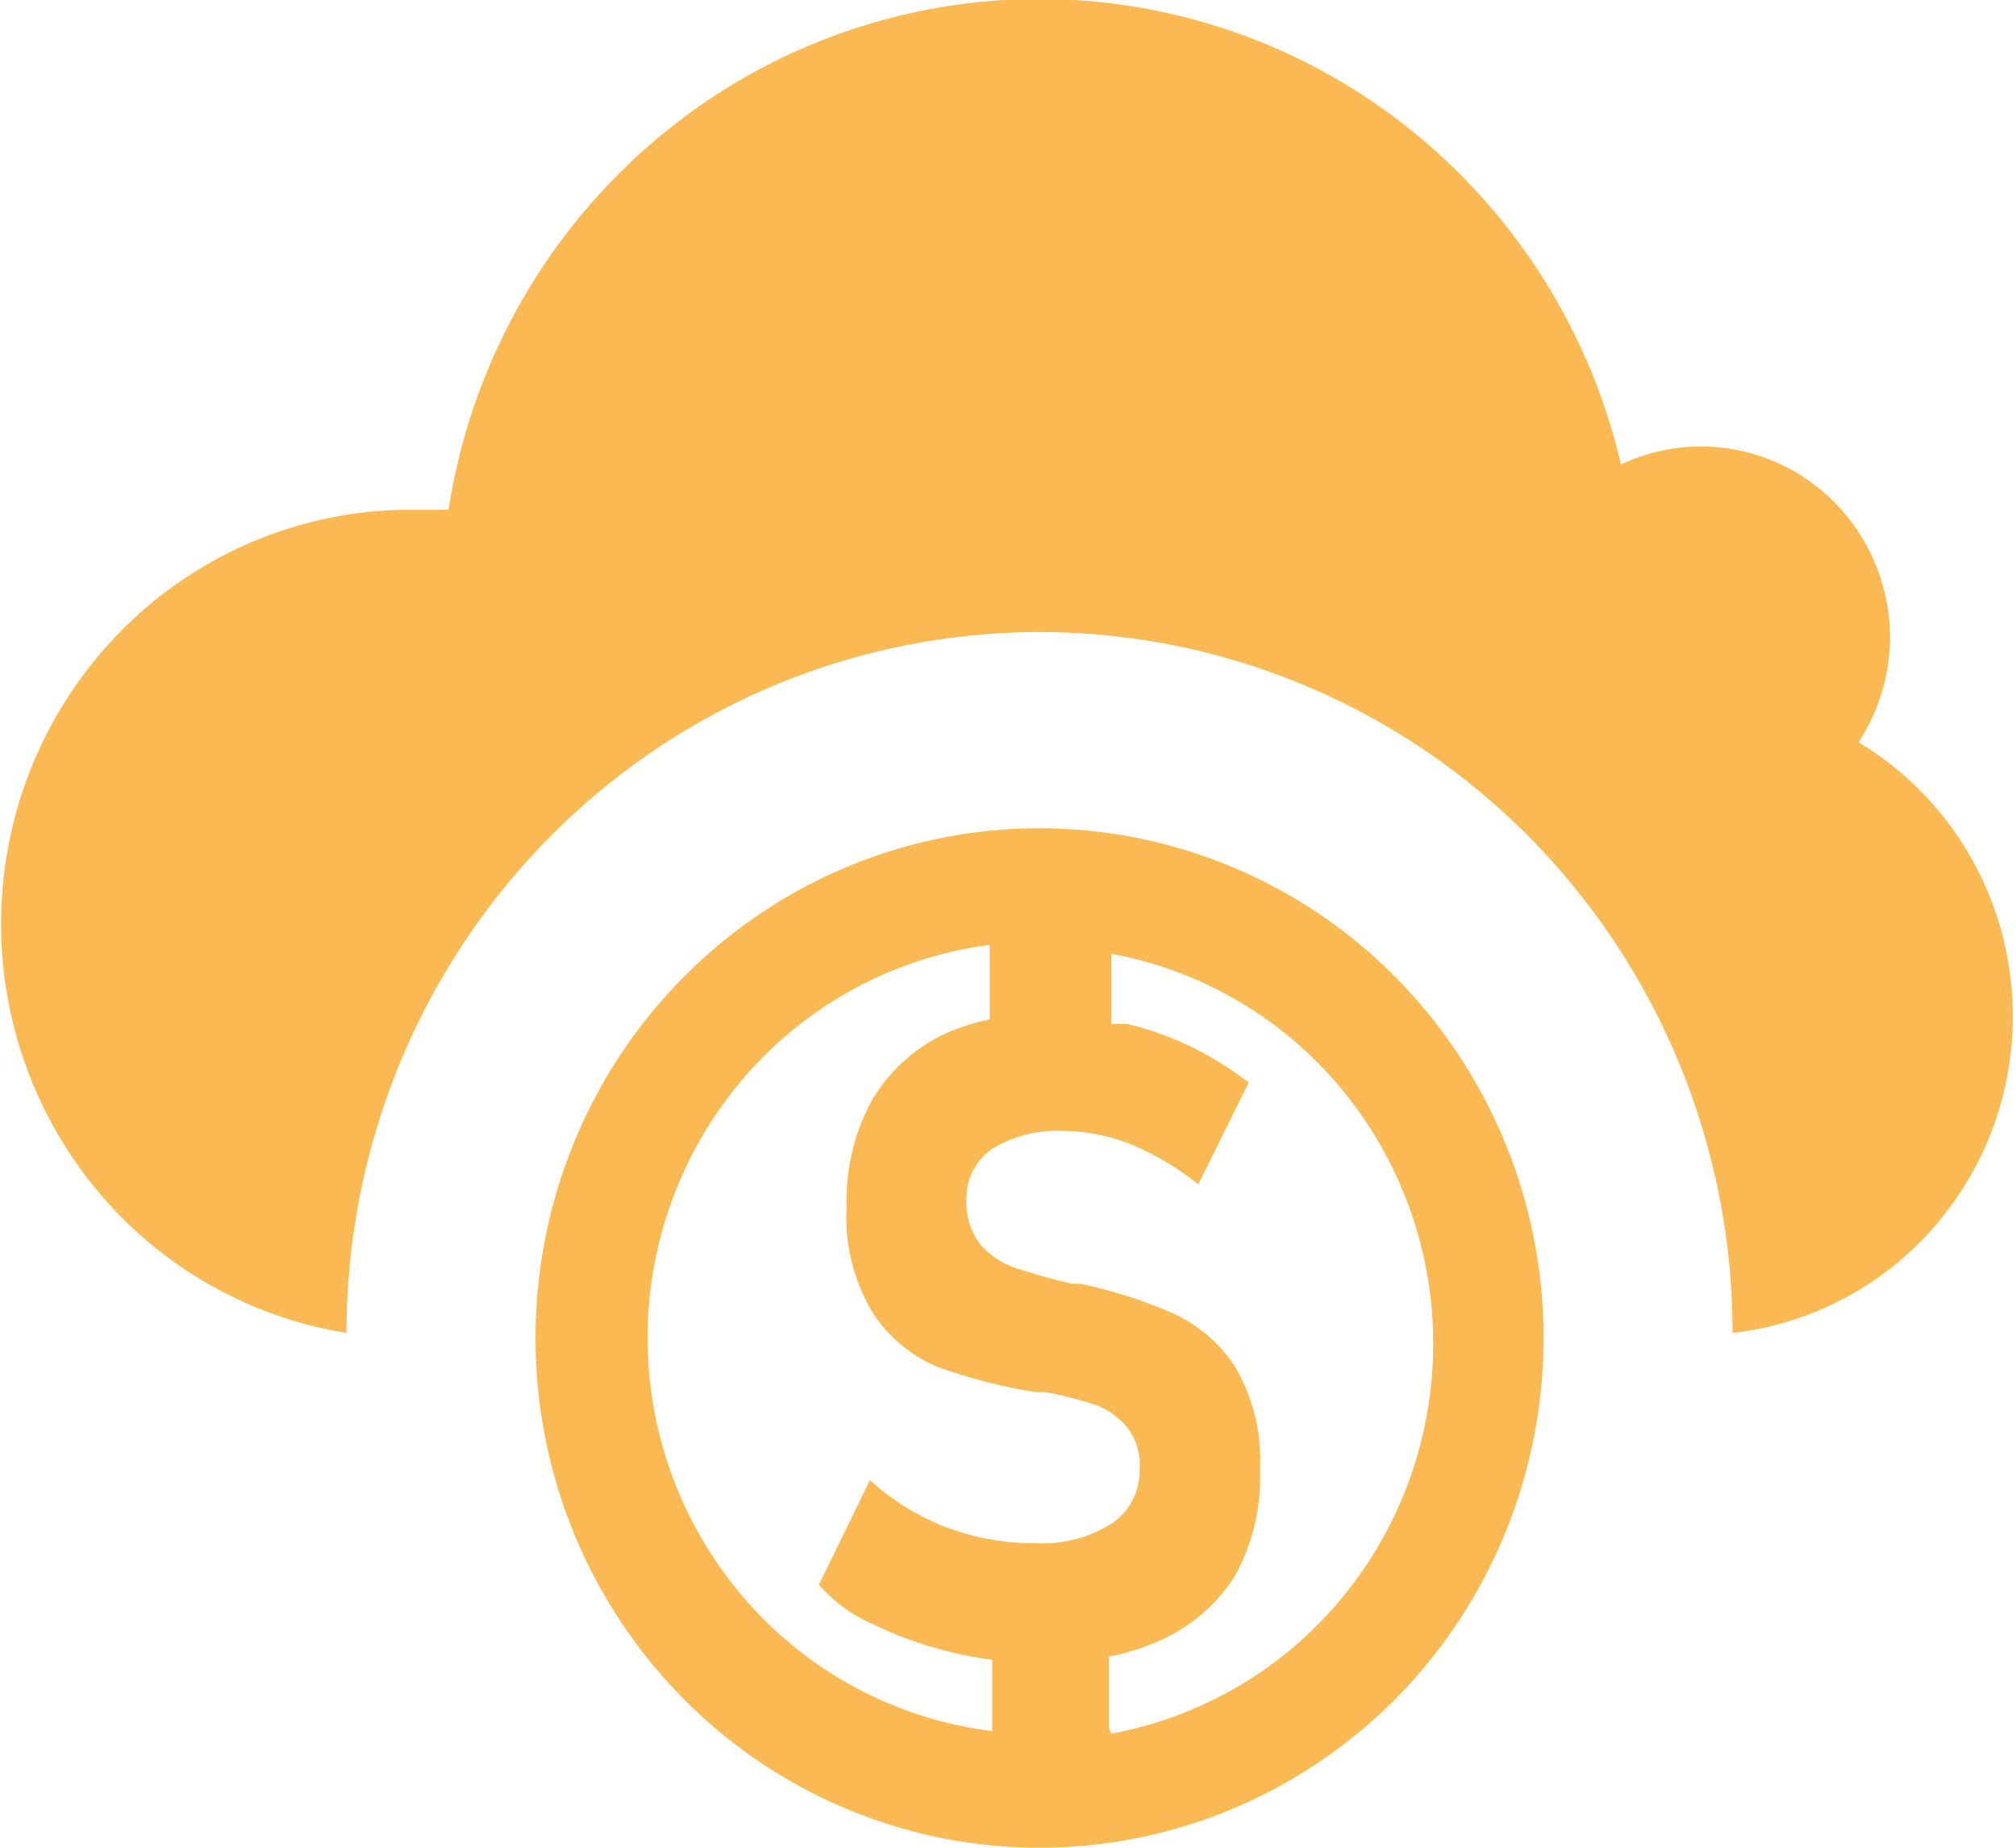 <svg width="60" height="55" fill="none" xmlns="http://www.w3.org/2000/svg"><path d="M55.275 22.151a5.74 5.74 0 00.975-3.186 5.741 5.741 0 00-.7-2.732 5.663 5.663 0 00-1.911-2.057 5.57 5.57 0 00-5.396-.35A18.016 18.016 0 0041.7 3.642a17.656 17.656 0 00-11.45-3.66 17.685 17.685 0 00-11.14 4.532 18.057 18.057 0 00-5.76 10.658h-1.162a12.112 12.112 0 00-8.259 3.291 12.383 12.383 0 00-3.86 8.085 12.425 12.425 0 002.584 8.59 12.161 12.161 0 007.66 4.538c0-5.534 2.173-10.84 6.041-14.752a20.507 20.507 0 0114.584-6.11c5.47 0 10.716 2.197 14.584 6.11a20.985 20.985 0 016.041 14.752 9.326 9.326 0 005.25-2.387 9.508 9.508 0 002.882-5.039 9.583 9.583 0 00-.572-5.792 9.448 9.448 0 00-3.81-4.364l-.037.057z" fill="#FAB952"/><path d="M30.938 24.654c-2.967 0-5.867.89-8.334 2.557a15.136 15.136 0 00-5.525 6.81 15.334 15.334 0 00-.853 8.766 15.227 15.227 0 004.105 7.768 14.948 14.948 0 007.68 4.153c2.91.585 5.926.285 8.667-.864a15.039 15.039 0 006.732-5.588 15.296 15.296 0 002.528-8.43 15.26 15.26 0 00-4.394-10.728 14.914 14.914 0 00-10.606-4.444zM19.274 39.827c0-2.87 1.034-5.64 2.908-7.794a11.623 11.623 0 017.273-3.908v2.219c-.45.093-.89.233-1.312.417a5.008 5.008 0 00-2.194 1.992 6.202 6.202 0 00-.75 3.148 5.492 5.492 0 00.806 3.224 4.323 4.323 0 001.875 1.555c.956.343 1.942.598 2.944.759h.3c.502.092.997.219 1.481.38.364.134.688.363.938.663.265.338.399.763.375 1.195.016.326-.051.651-.196.944a1.89 1.89 0 01-.63.725 3.847 3.847 0 01-2.306.588 7.313 7.313 0 01-2.624-.474 7.15 7.15 0 01-2.27-1.404l-1.518 3.11c.417.489.936.877 1.519 1.138a11.515 11.515 0 003.637 1.1v2.124a11.621 11.621 0 01-7.32-3.884 11.874 11.874 0 01-2.936-7.817zM33 51.434V49.31c.49-.091.968-.238 1.425-.437a5.113 5.113 0 002.288-1.896 6.016 6.016 0 00.787-3.224 5.512 5.512 0 00-.731-3.054 4.345 4.345 0 00-1.875-1.612 13.801 13.801 0 00-2.738-.872h-.225a16.574 16.574 0 01-1.706-.475 2.342 2.342 0 01-1.05-.701 2.045 2.045 0 01-.413-1.328 1.78 1.78 0 01.192-.859 1.76 1.76 0 01.577-.658 3.716 3.716 0 012.119-.531 5.57 5.57 0 012.006.398c.722.3 1.398.702 2.007 1.195l1.5-3.035a10.326 10.326 0 00-1.744-1.08 9.778 9.778 0 00-1.875-.664h-.469V28.39a11.636 11.636 0 016.87 4.047 11.88 11.88 0 012.71 7.56 11.88 11.88 0 01-2.71 7.56 11.636 11.636 0 01-6.87 4.047l-.075-.17z" fill="#FAB952"/></svg>